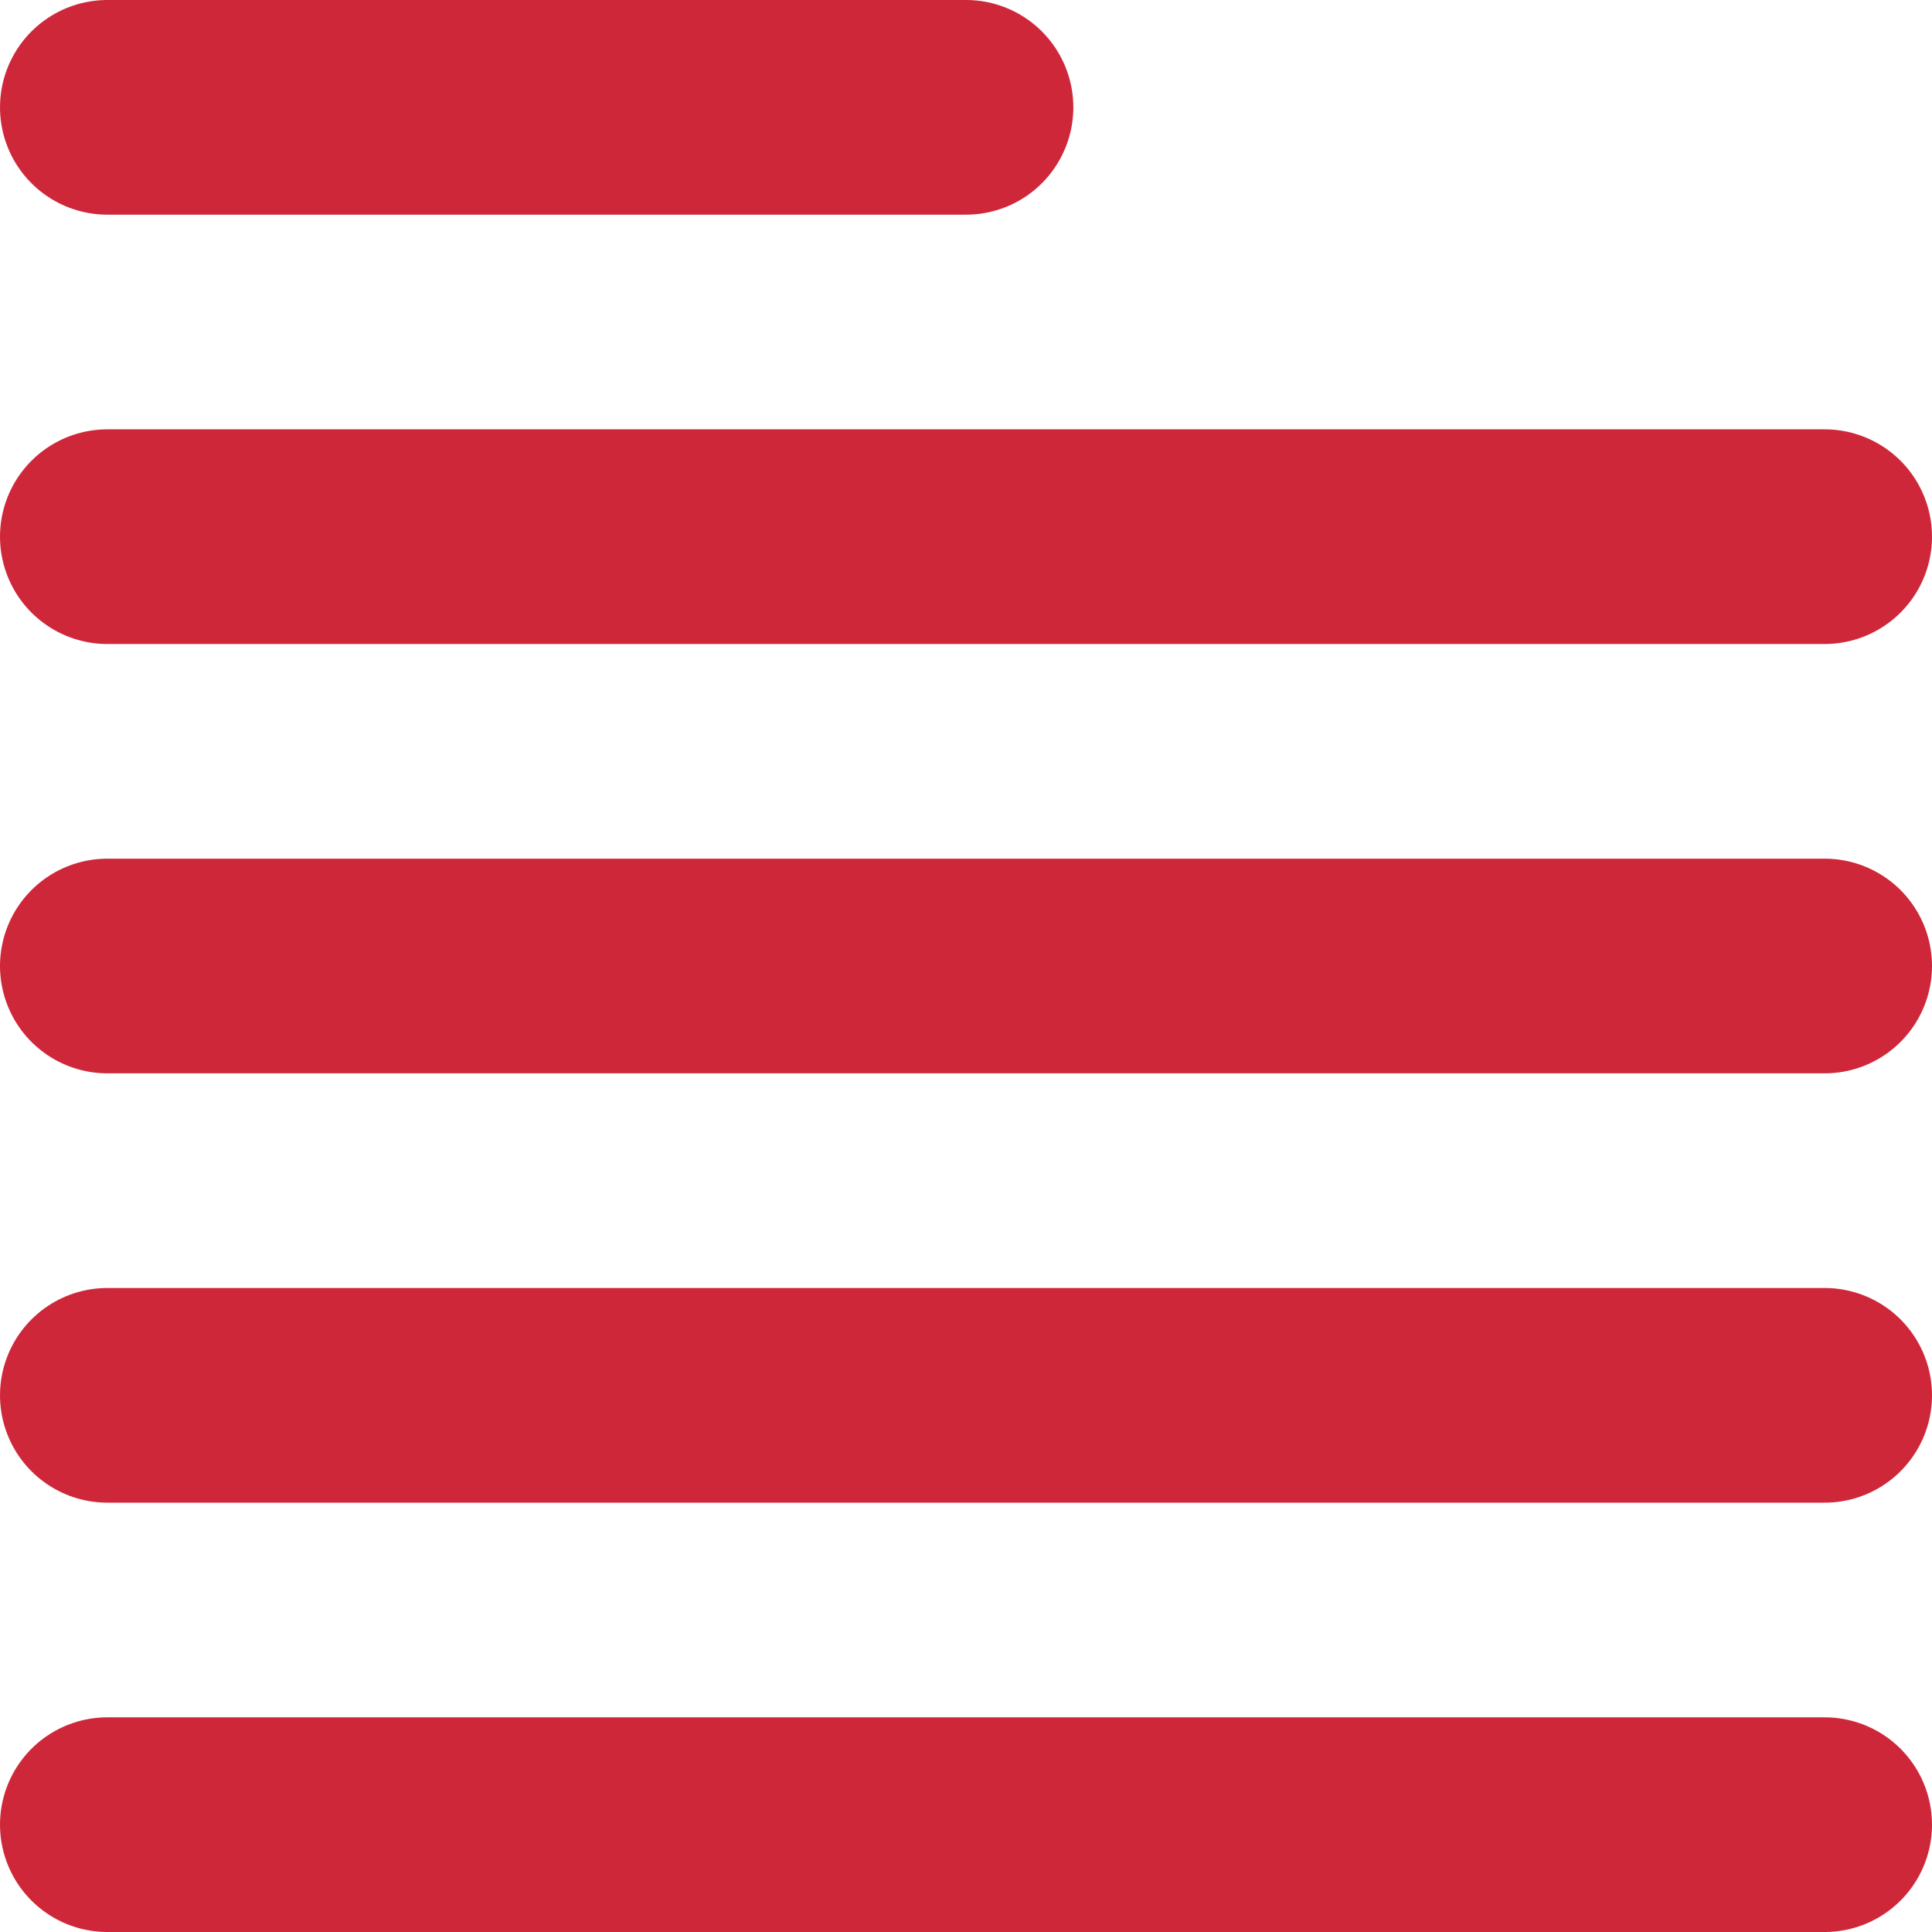 <svg xmlns="http://www.w3.org/2000/svg" width="18" height="18" viewBox="0 0 18 18"><defs><style>.a{fill:none;stroke:#cf273a;stroke-linecap:round;stroke-width:2px;}</style></defs><g transform="translate(1 1)"><path class="a" d="M-4250-14880h16" transform="translate(4250 14896)"/><path class="a" d="M-4250-14880h16" transform="translate(4250 14892)"/><path class="a" d="M-4250-14880h16" transform="translate(4250 14888)"/><path class="a" d="M-4250-14880h16" transform="translate(4250 14884)"/><path class="a" d="M-4250-14880h8" transform="translate(4250 14880)"/></g></svg>